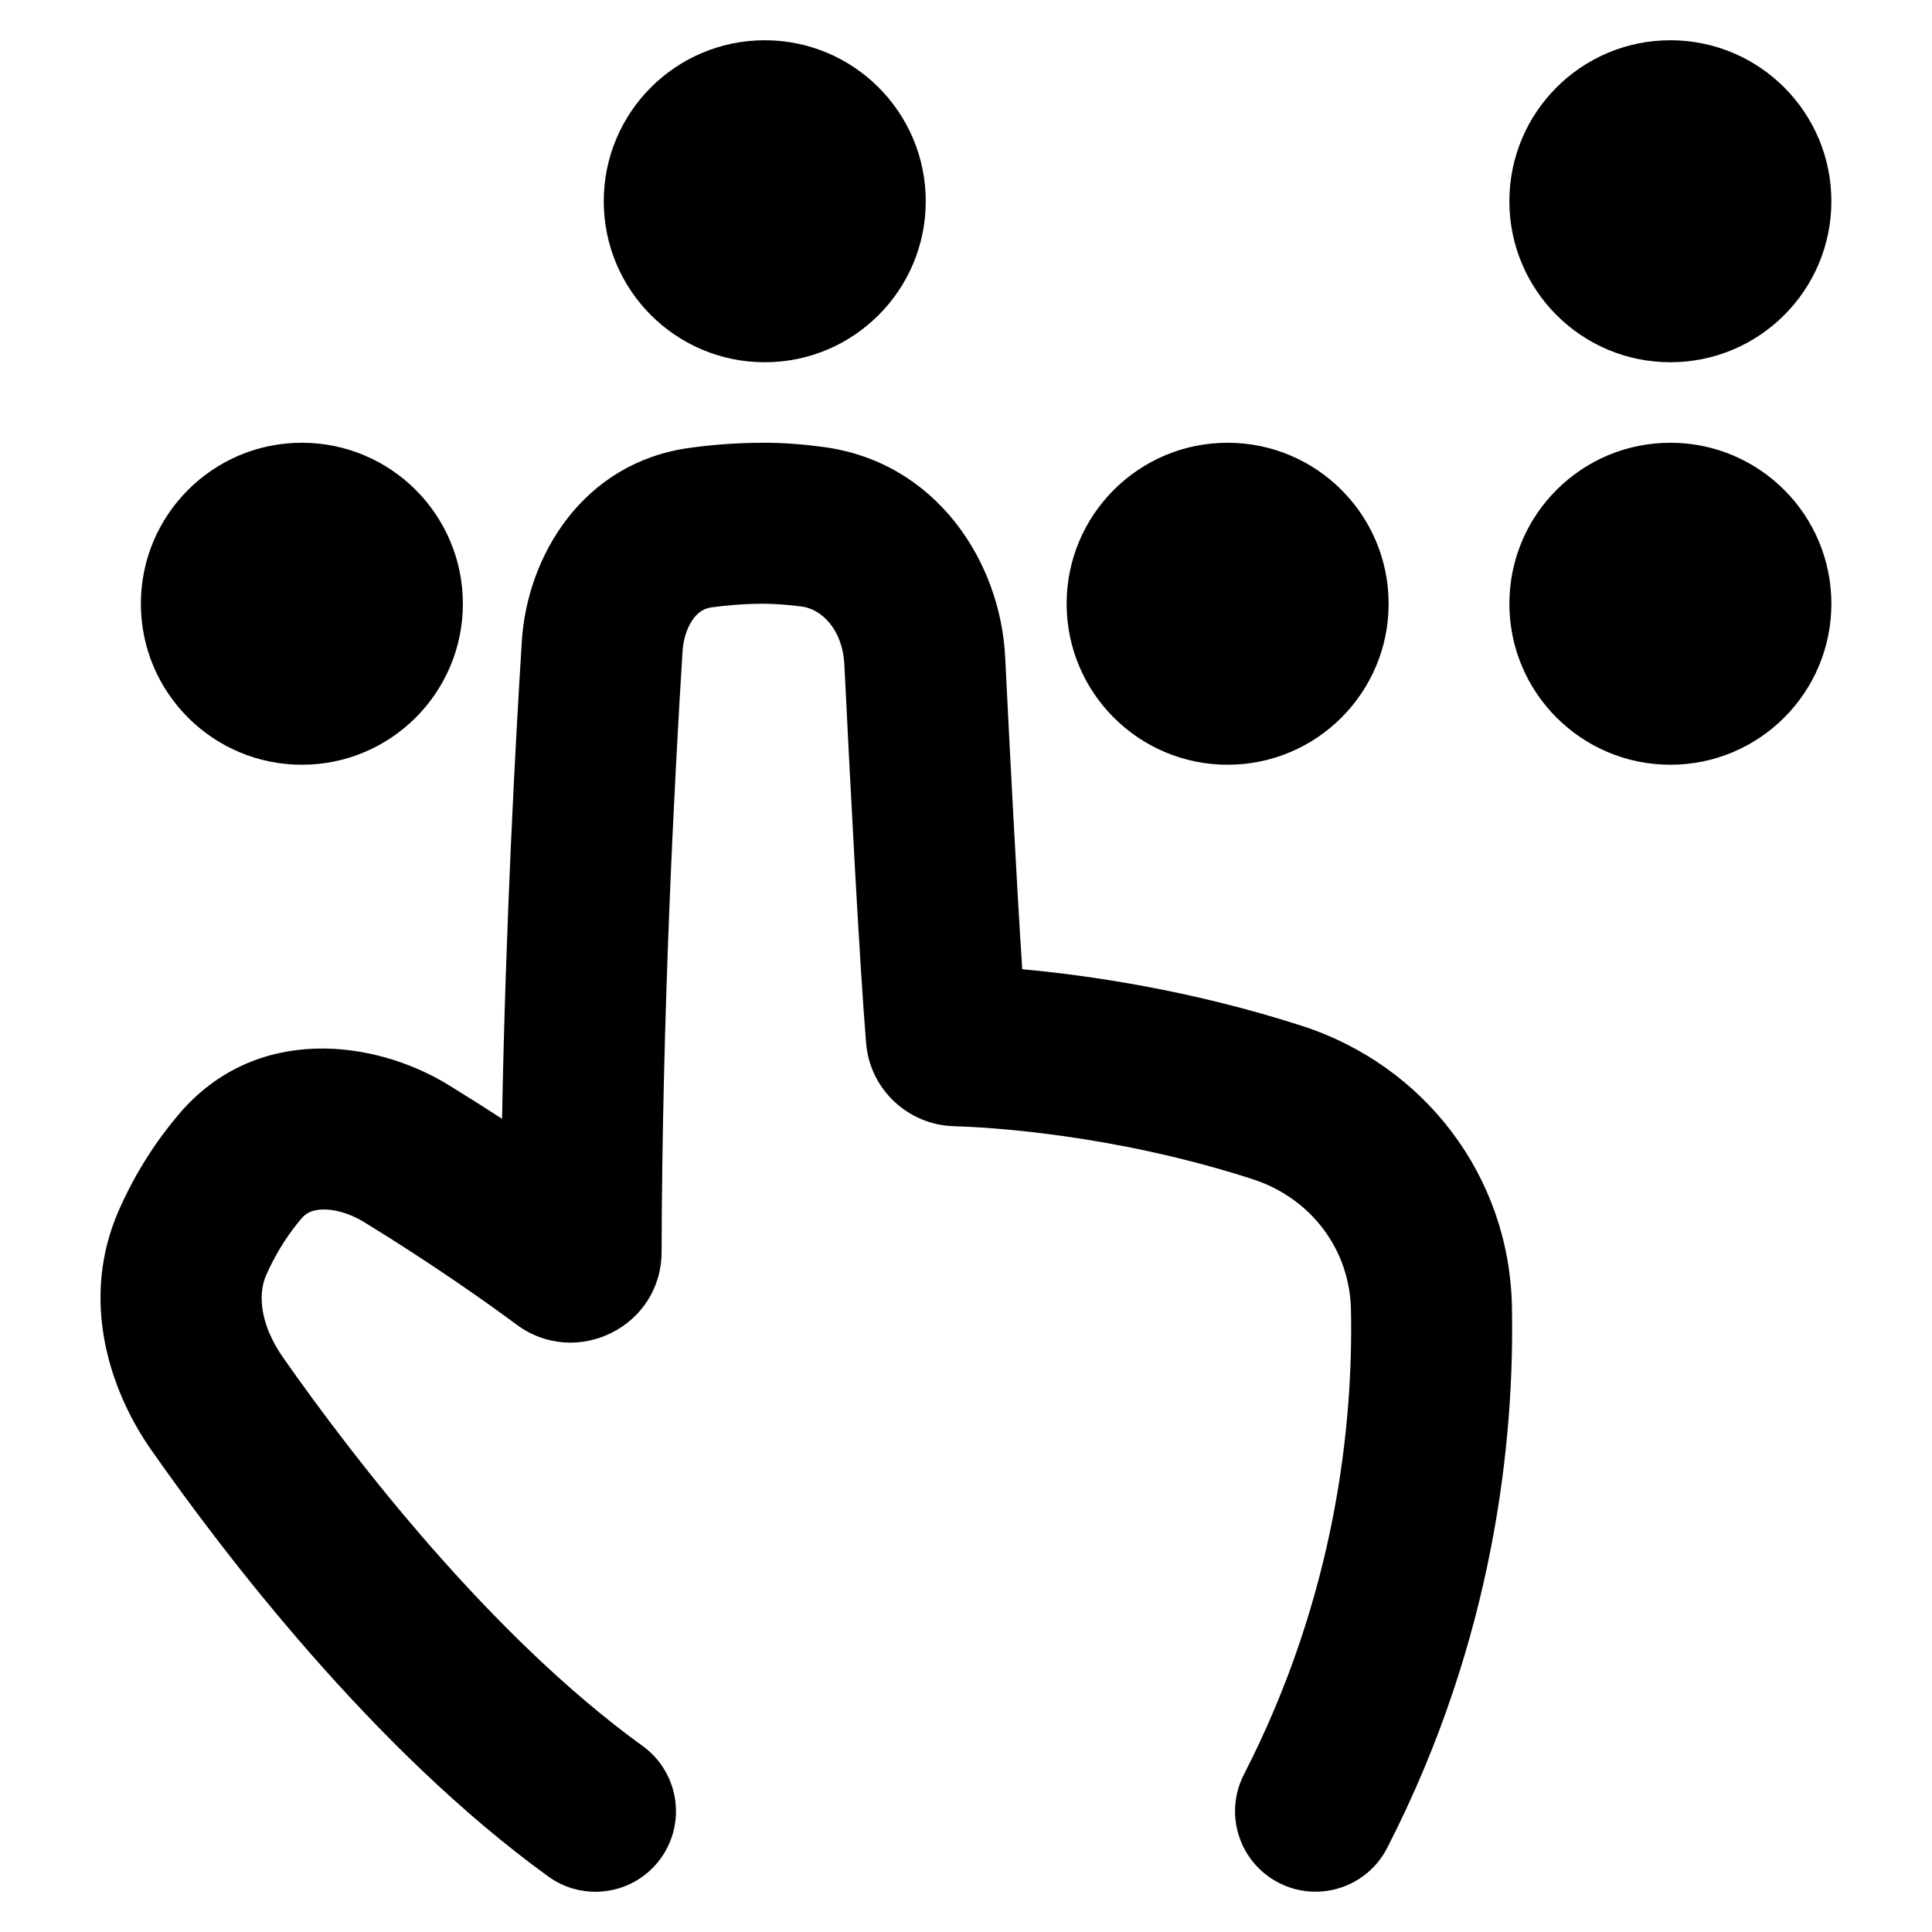 <svg xmlns="http://www.w3.org/2000/svg" fill="none" viewBox="0 0 48 48" id="Braille-Blind--Streamline-Plump-Remix">
  <desc>
    Braille Blind Streamline Icon: https://streamlinehq.com
  </desc>
  <g id="braille-blind--disability-braille-blind">
    <path id="Union" fill="#000000" fill-rule="evenodd" d="M41.5 1c2.209 0 4 1.791 4 4s-1.791 4 -4 4c-2.209 0 -4 -1.791 -4 -4s1.791 -4 4 -4ZM3.5 15c0 -2.209 1.791 -4 4 -4s4 1.791 4 4c0 2.209 -1.791 4 -4 4s-4 -1.791 -4 -4Zm27 -4c-2.209 0 -4 1.791 -4 4 0 2.209 1.791 4 4 4 2.209 0 4 -1.791 4 -4 0 -2.209 -1.791 -4 -4 -4Zm15 4c0 -2.209 -1.791 -4 -4 -4 -2.209 0 -4 1.791 -4 4 0 2.209 1.791 4 4 4 2.209 0 4 -1.791 4 -4Zm-30.5 -10c0 -2.209 1.791 -4 4 -4 2.209 0 4 1.791 4 4s-1.791 4 -4 4c-2.209 0 -4 -1.791 -4 -4Zm3.974 6c-0.681 0 -1.306 0.052 -1.861 0.13 -2.636 0.371 -4.016 2.686 -4.148 4.797 -0.162 2.582 -0.401 7.009 -0.492 11.869 -0.412 -0.268 -0.857 -0.55 -1.331 -0.841 -1.827 -1.122 -4.781 -1.523 -6.693 0.721 -0.537 0.63 -1.068 1.421 -1.497 2.394 -0.956 2.17 -0.271 4.418 0.811 5.962 1.819 2.594 5.524 7.452 9.859 10.589 0.895 0.647 2.145 0.447 2.793 -0.448 0.647 -0.895 0.447 -2.145 -0.448 -2.793 -3.766 -2.725 -7.157 -7.117 -8.929 -9.645 -0.578 -0.824 -0.635 -1.577 -0.426 -2.053 0.258 -0.585 0.572 -1.05 0.881 -1.412 0.11 -0.129 0.255 -0.21 0.504 -0.22 0.281 -0.012 0.666 0.077 1.052 0.314 1.808 1.11 3.164 2.085 3.786 2.546 1.474 1.095 3.597 0.059 3.602 -1.804 0.017 -5.981 0.325 -11.809 0.521 -14.929 0.023 -0.361 0.145 -0.648 0.285 -0.826 0.127 -0.161 0.265 -0.237 0.429 -0.26 0.386 -0.054 0.824 -0.091 1.302 -0.091 0.294 0 0.618 0.026 0.957 0.071 0.448 0.06 1.001 0.527 1.047 1.448 0.142 2.889 0.374 7.375 0.54 9.395 0.096 1.167 1.056 2.034 2.182 2.066 0.785 0.022 3.917 0.184 7.418 1.315 1.458 0.471 2.415 1.752 2.446 3.237 0.058 2.826 -0.367 7.086 -2.659 11.554 -0.504 0.983 -0.116 2.188 0.867 2.692 0.983 0.504 2.188 0.116 2.692 -0.867 2.675 -5.214 3.166 -10.174 3.099 -13.461 -0.066 -3.236 -2.178 -5.981 -5.215 -6.962 -2.766 -0.893 -5.316 -1.258 -6.951 -1.408 -0.144 -2.213 -0.31 -5.453 -0.424 -7.758 -0.116 -2.358 -1.7 -4.837 -4.507 -5.216 -0.468 -0.063 -0.977 -0.107 -1.492 -0.107Z" clip-rule="evenodd" stroke-width="1"></path>
  </g>
</svg>